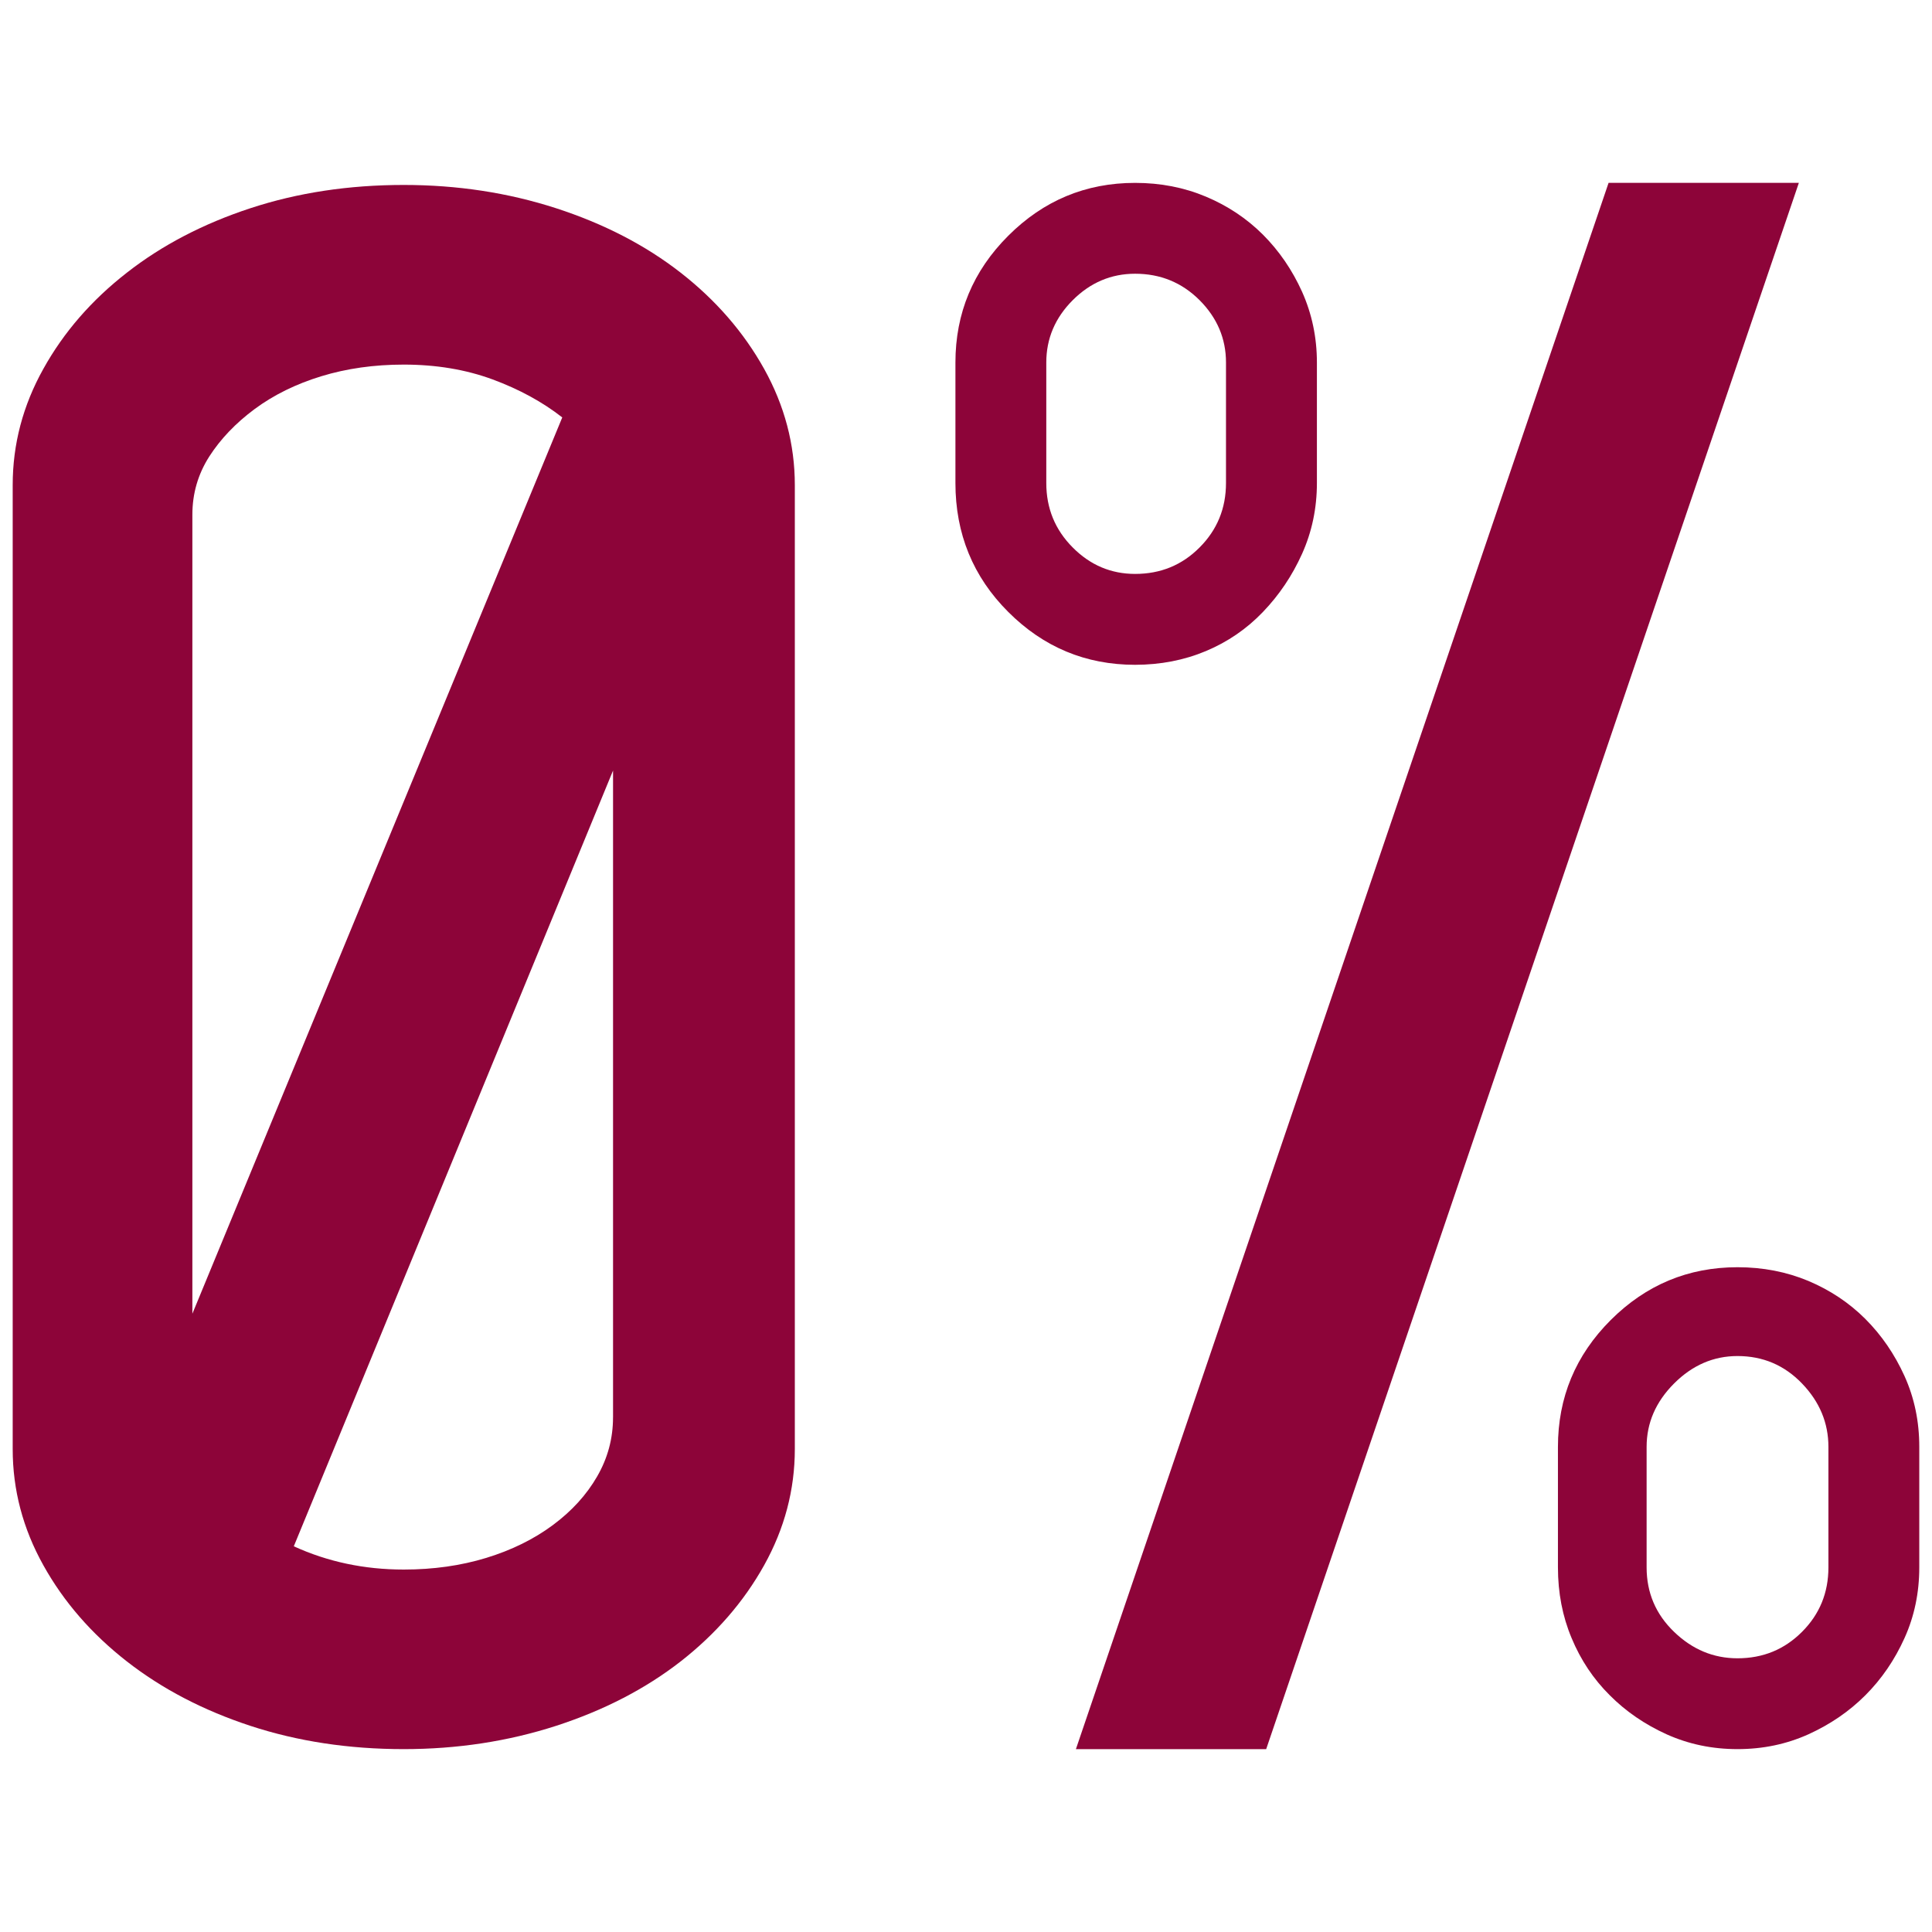 <?xml version="1.0" encoding="utf-8"?>
<!-- Generator: Adobe Illustrator 16.0.0, SVG Export Plug-In . SVG Version: 6.00 Build 0)  -->
<!DOCTYPE svg PUBLIC "-//W3C//DTD SVG 1.1//EN" "http://www.w3.org/Graphics/SVG/1.1/DTD/svg11.dtd">
<svg version="1.1" id="Livello_1" xmlns="http://www.w3.org/2000/svg" xmlns:xlink="http://www.w3.org/1999/xlink" x="0px" y="0px"
	 width="70px" height="70px" viewBox="0 0 70 70" enable-background="new 0 0 70 70" xml:space="preserve">
<g id="Livello_2" display="none">
	<path display="inline" fill="#8D0439" d="M28.041,71.342c-0.825,0-1.603-0.322-2.187-0.904l-1.321-1.324
		c-0.096,0.1-0.186,0.191-0.274,0.281c-0.805,0.828-1.291,1.328-2.3,1.328c-0.623,0-1.207-0.24-1.645-0.68
		c-0.519-0.518-0.952-0.945-1.317-1.307c-1.548-1.524-1.875-1.848-1.997-2.569c-0.457-0.089-0.866-0.304-1.19-0.627l-2.684-2.687
		c-0.323-0.322-0.539-0.731-0.627-1.19c-0.458-0.087-0.868-0.304-1.193-0.626l-2.684-2.686c-0.325-0.324-0.539-0.733-0.627-1.194
		c-0.459-0.087-0.869-0.304-1.193-0.626l-2.684-2.684c-0.438-0.438-0.679-1.021-0.679-1.645c0-0.621,0.241-1.206,0.679-1.646
		L4.581,50.1L1.64,47.158c-0.776-0.776-1.201-1.811-1.201-2.909s0.425-2.131,1.201-2.907l0.368-0.367l-2.228-2.229l1.468-1.467
		l3.696,3.695l-1.836,1.836c-0.794,0.793-0.794,2.084,0,2.877l2.943,2.942l2.32-2.321c0.692-0.69,1.612-1.074,2.591-1.074
		s1.901,0.384,2.593,1.074l0.787,0.787c0.39,0.394,0.687,0.863,0.866,1.383l0.005-0.006c0.691-0.689,1.612-1.07,2.593-1.07
		s1.901,0.381,2.593,1.07l0.786,0.788c0.692,0.692,1.074,1.612,1.074,2.593c0,0.018,0,0.032,0,0.049c0.017,0,0.032,0,0.051,0
		c0.979,0,1.899,0.384,2.592,1.074l0.786,0.789c0.695,0.692,1.075,1.611,1.074,2.592c0,0.98-0.381,1.898-1.074,2.592l-1.409,1.408
		c0.821,0.279,1.298,0.768,1.885,1.365l0.285,0.287c0.693,0.691,1.073,1.614,1.073,2.594s-0.38,1.899-1.073,2.592L26,67.645
		l1.321,1.321c0.183,0.185,0.443,0.289,0.72,0.289c0.275,0,0.538-0.104,0.72-0.287c0.279-0.278,0.532-0.528,0.764-0.754
		c0.977-0.963,1.517-1.489,1.518-1.905c0.002-0.399-0.487-0.89-1.38-1.776L28.4,63.271l1.467-1.467l2.31,2.31
		c0.191,0.19,0.448,0.297,0.721,0.297c0.27,0,0.525-0.104,0.716-0.296c0.319-0.317,0.605-0.598,0.861-0.844
		c0.91-0.885,1.414-1.371,1.414-1.799c0-0.478-0.616-1.08-1.842-2.279c-0.327-0.316-0.694-0.678-1.106-1.09l-0.155-0.154
		l1.468-1.467l2.777,2.776c0.191,0.191,0.447,0.298,0.721,0.298c0.271,0,0.525-0.105,0.721-0.298l1.946-1.95
		c0.396-0.394,0.396-1.041,0-1.436l-4.181-4.184l1.466-1.467l4.183,4.182c0.182,0.182,0.444,0.287,0.719,0.287
		c0.275,0,0.537-0.105,0.721-0.287l1.947-1.949c0.191-0.191,0.3-0.446,0.3-0.719c0-0.271-0.107-0.526-0.3-0.721l-11.841-11.84
		c-1.089,0.594-2.312,0.895-3.64,0.895c-1.48,0-3.066-0.381-4.595-1.102l-4.846,4.844c-0.757,0.762-1.765,1.179-2.839,1.179
		c-1.072,0-2.082-0.417-2.839-1.179c-1.564-1.564-1.564-4.11,0-5.677l8.625-8.626l-2.007-2.005
		c-0.383-0.385-0.894-0.596-1.439-0.596c-0.543,0-1.054,0.211-1.438,0.596l-1.836,1.835l-3.695-3.697l1.466-1.467l2.229,2.228
		l0.368-0.368c0.775-0.776,1.808-1.203,2.906-1.203c1.1,0,2.132,0.427,2.909,1.203l2.005,2.006l2.142-2.141
		c0.853-0.854,2.02-1.343,3.204-1.343c1.198,0,2.338,0.477,3.308,1.382l2.23-2.232l1.47,1.467l-3.697,3.696l-0.154-0.154
		c-0.191-0.191-0.366-0.373-0.53-0.541c-0.968-0.995-1.499-1.542-2.591-1.542l-0.157-0.001c-0.948,0-1.081,0.117-7.127,6.214
		c-1.715,1.73-3.906,3.938-6.722,6.754c-0.756,0.756-0.756,1.987,0,2.742c0.367,0.367,0.854,0.568,1.372,0.568
		c0.519,0,1.005-0.201,1.373-0.568l5.954-5.953l0.146,0.088c1.665,1,3.327,1.526,4.807,1.526c2.133,0,3.888-1.094,5.069-3.163
		l0.107-0.188l1.803,1.03l-0.109,0.188c-0.443,0.777-0.966,1.465-1.552,2.047l9.541,9.541l1.908-1.907
		c0.475-0.474,0.734-1.101,0.734-1.772c0-1.094-0.548-1.625-1.541-2.588c-0.169-0.164-0.35-0.342-0.543-0.531l-0.152-0.155
		l3.695-3.694l1.467,1.467l-2.229,2.231c2.053,2.204,1.569,4.978,0.038,6.513l-1.908,1.906l0.622,0.62
		c0.583,0.584,0.905,1.361,0.905,2.188c0,0.824-0.322,1.603-0.905,2.187l-1.949,1.949c-0.541,0.541-1.25,0.858-2.011,0.897
		c-0.04,0.762-0.355,1.467-0.896,2.008l-1.947,1.947c-0.541,0.543-1.25,0.856-2.01,0.898c-0.055,1.234-0.732,1.893-2.012,3.137
		c-0.252,0.244-0.53,0.518-0.833,0.818c-0.542,0.541-1.25,0.857-2.009,0.898c-0.057,1.234-0.734,1.895-2.013,3.137
		c-0.253,0.242-0.529,0.516-0.834,0.82C29.643,71.02,28.867,71.342,28.041,71.342z M23.069,62.229c-0.683,0-0.863,0.162-2.592,1.918
		c-0.381,0.386-0.832,0.849-1.379,1.395c-0.096,0.096-0.096,0.254,0,0.354l2.684,2.684c0.047,0.045,0.11,0.072,0.177,0.072
		c0.065,0,0.128-0.027,0.176-0.072l2.845-2.848c0.301-0.301,0.465-0.701,0.465-1.125c0-0.693-0.355-1.039-0.945-1.611
		c-0.098-0.094-0.2-0.193-0.306-0.299C23.895,62.393,23.495,62.229,23.069,62.229z M22.386,53.943c-0.833,0-2.033,1.228-4.659,3.914
		c-0.868,0.889-1.897,1.942-3.133,3.18c-0.096,0.095-0.096,0.254,0.002,0.352l2.682,2.684c0.048,0.047,0.11,0.072,0.176,0.072
		c0.067,0,0.129-0.025,0.178-0.072l6.579-6.579c0.63-0.632,0.63-1.642,0.011-2.259C23.396,54.409,22.906,53.943,22.386,53.943z
		 M17.885,49.439c-0.837,0-2.042,1.232-4.679,3.933c-0.864,0.884-1.888,1.935-3.115,3.159c-0.099,0.1-0.099,0.252,0,0.354
		l2.684,2.682c0.046,0.049,0.11,0.074,0.176,0.074c0.067,0,0.13-0.025,0.176-0.074l6.59-6.59c0.62-0.619,0.62-1.627,0-2.248
		C18.895,49.907,18.403,49.439,17.885,49.439z M10.961,47.312c-0.688,0-0.747,0.047-3.224,2.551c-0.576,0.584-1.28,1.295-2.15,2.166
		c-0.098,0.098-0.098,0.256,0,0.354l2.685,2.682c0.045,0.049,0.108,0.074,0.175,0.074c0.066,0,0.129-0.025,0.176-0.074l4.25-4.248
		c0.62-0.621,0.619-1.631-0.001-2.25c-0.108-0.108-0.208-0.215-0.303-0.312C12.001,47.667,11.658,47.312,10.961,47.312z
		 M34.507,21.534l7.083-7.083L59.479,32.34l-7.082,7.082L34.507,21.534z M52.396,36.486l4.146-4.146L41.59,17.386l-4.148,4.148
		L52.396,36.486z M-9.478,32.34l17.42-17.42l7.083,7.083l-17.42,17.419L-9.478,32.34z M-2.395,36.486L12.09,22.002l-4.147-4.148
		L-6.543,32.34L-2.395,36.486z M49.689,32.038l1.468-1.467l2.182,2.182L51.87,34.22L49.689,32.038z M-4.275,32.752l2.18-2.182
		l1.469,1.467l-2.181,2.181L-4.275,32.752z"/>
</g>
<g>
	<path fill="#8D0439" d="M24.662,9.88c-1.279-0.997-2.785-1.775-4.519-2.337c-1.737-0.562-3.575-0.842-5.515-0.842
		c-1.992,0-3.842,0.281-5.552,0.842c-1.711,0.562-3.205,1.34-4.48,2.337c-1.277,0.994-2.288,2.157-3.025,3.484
		c-0.742,1.329-1.111,2.733-1.111,4.212v34.924c0,1.48,0.37,2.885,1.111,4.212c0.738,1.327,1.749,2.488,3.025,3.484
		c1.275,0.995,2.769,1.774,4.48,2.336c1.71,0.561,3.561,0.842,5.552,0.842c1.939,0,3.778-0.281,5.515-0.842
		c1.734-0.562,3.24-1.341,4.519-2.336c1.274-0.996,2.284-2.157,3.024-3.484c0.739-1.327,1.112-2.731,1.112-4.212V17.577
		c0-1.479-0.373-2.883-1.112-4.212C26.946,12.037,25.936,10.874,24.662,9.88z M6.97,47.598V18.649c0-0.768,0.204-1.468,0.611-2.107
		c0.41-0.638,0.958-1.212,1.647-1.723c0.689-0.509,1.494-0.906,2.413-1.187s1.915-0.422,2.987-0.422
		c1.174,0,2.246,0.179,3.217,0.536c0.968,0.358,1.811,0.818,2.527,1.378L6.97,47.598z M22.211,51.353
		c0,0.766-0.192,1.479-0.576,2.143c-0.383,0.664-0.918,1.252-1.607,1.763c-0.689,0.511-1.494,0.906-2.412,1.187
		c-0.92,0.281-1.914,0.422-2.987,0.422c-1.43,0-2.756-0.281-3.984-0.843l11.567-28.107V51.353z"/>
	<path fill="#8D0439" d="M43.693,23.589c0.791-0.332,1.479-0.804,2.066-1.417c0.587-0.612,1.06-1.313,1.417-2.106
		c0.355-0.79,0.538-1.646,0.538-2.565v-4.365c0-0.918-0.183-1.772-0.538-2.566c-0.357-0.79-0.83-1.48-1.417-2.068
		c-0.588-0.586-1.275-1.045-2.066-1.377c-0.792-0.333-1.646-0.499-2.566-0.499c-1.787,0-3.319,0.639-4.596,1.916
		c-1.277,1.275-1.914,2.807-1.914,4.594V17.5c0,1.838,0.637,3.397,1.914,4.672c1.276,1.277,2.809,1.915,4.596,1.915
		C42.047,24.086,42.901,23.921,43.693,23.589z M37.909,17.5v-4.365c0-0.868,0.32-1.621,0.959-2.26
		c0.636-0.636,1.391-0.957,2.259-0.957c0.92,0,1.697,0.321,2.335,0.957c0.638,0.64,0.958,1.393,0.958,2.26V17.5
		c0,0.92-0.32,1.698-0.958,2.337c-0.638,0.641-1.415,0.957-2.335,0.957c-0.868,0-1.623-0.316-2.259-0.957
		C38.229,19.197,37.909,18.419,37.909,17.5z"/>
	<path fill="#8D0439" d="M69.004,49.857c-0.358-0.79-0.831-1.48-1.417-2.067c-0.586-0.586-1.277-1.046-2.068-1.38
		c-0.792-0.33-1.646-0.496-2.566-0.496c-1.787,0-3.316,0.64-4.593,1.913c-1.278,1.277-1.913,2.812-1.913,4.597v4.365
		c0,0.919,0.164,1.774,0.496,2.564c0.33,0.794,0.79,1.482,1.381,2.069c0.584,0.587,1.272,1.058,2.064,1.417
		c0.793,0.356,1.647,0.535,2.564,0.535c0.921,0,1.774-0.179,2.566-0.535c0.791-0.359,1.482-0.83,2.068-1.417
		s1.059-1.275,1.417-2.069c0.358-0.79,0.536-1.646,0.536-2.564v-4.365C69.54,51.505,69.362,50.649,69.004,49.857z M66.247,56.789
		c0,0.919-0.318,1.698-0.957,2.336c-0.64,0.641-1.417,0.958-2.338,0.958c-0.867,0-1.633-0.317-2.297-0.958
		c-0.663-0.638-0.995-1.417-0.995-2.336v-4.365c0-0.869,0.332-1.634,0.995-2.298c0.664-0.664,1.43-0.994,2.297-0.994
		c0.921,0,1.698,0.33,2.338,0.994c0.639,0.664,0.957,1.429,0.957,2.298V56.789z"/>
	<polygon fill="#8D0439" points="58.282,6.625 38.982,63.375 45.876,63.375 65.176,6.625 	"/>
</g>
<rect x="0.459" y="6.625" fill="none" width="69.082" height="56.75"/>
</svg>
